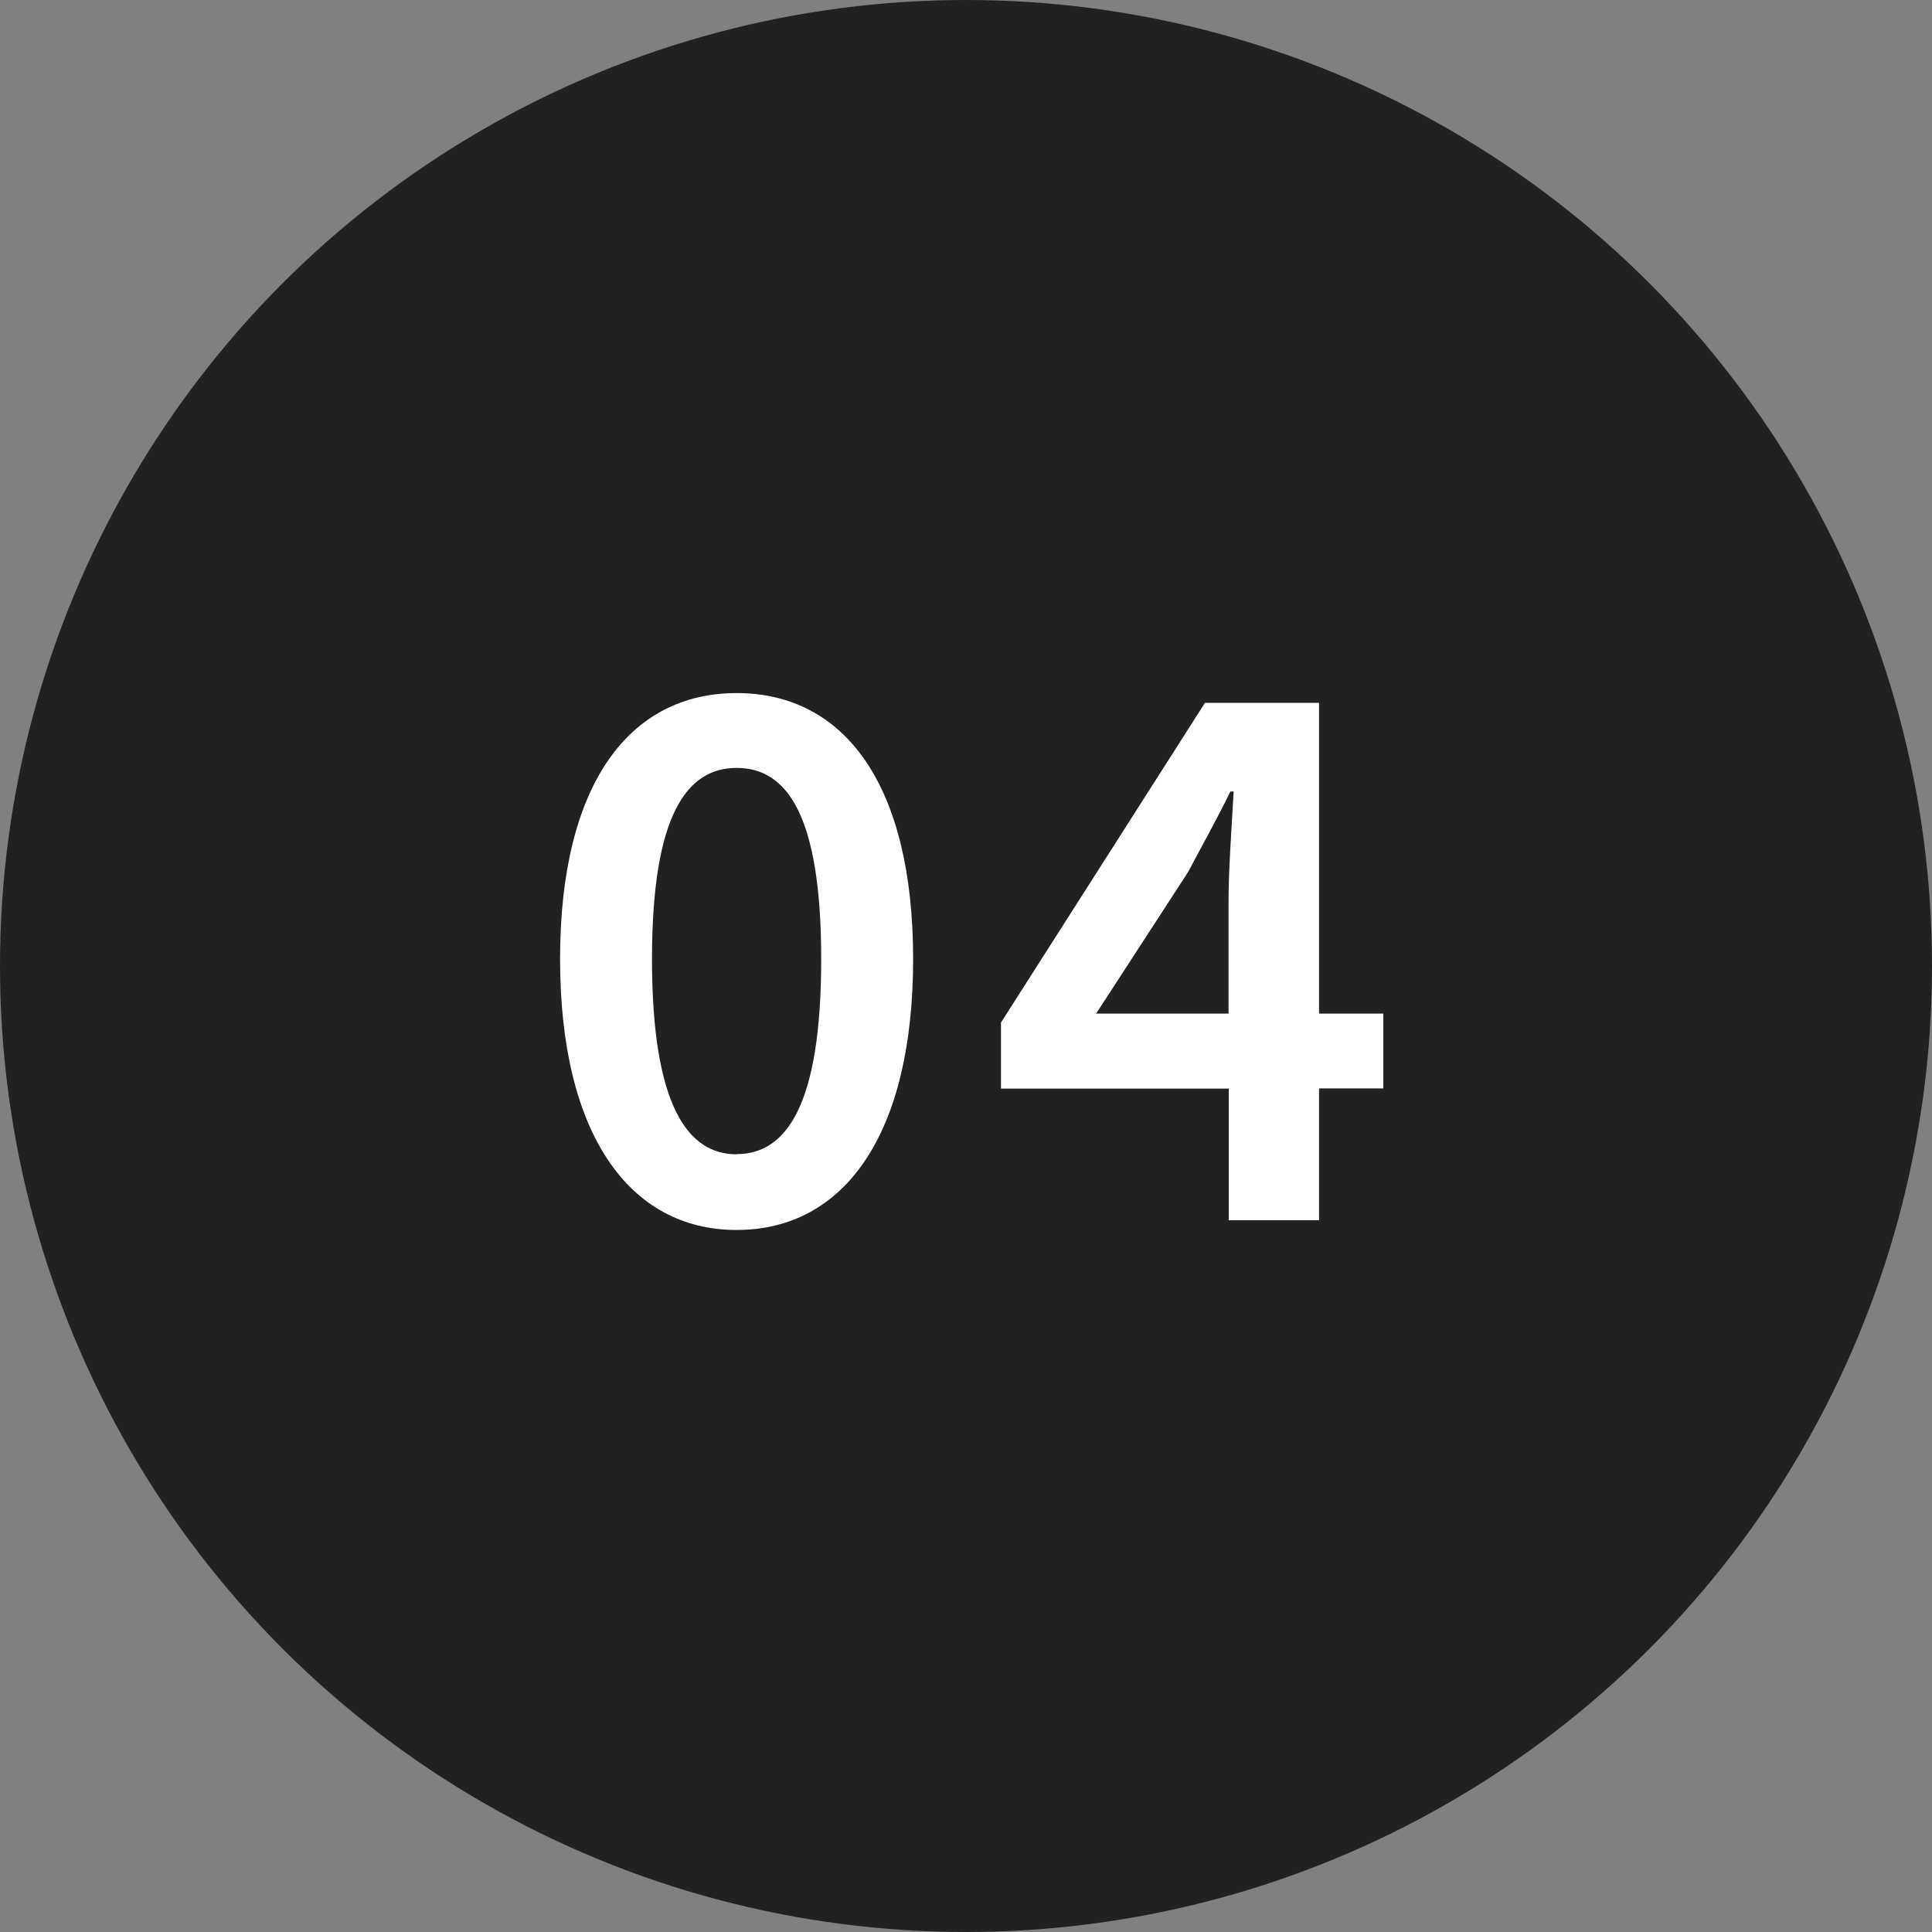 <svg xmlns="http://www.w3.org/2000/svg" width="38" height="38" viewBox="0 0 38 38"><rect x="0" y="0" width="38" height="38" fill="#808080" stroke="none"/><g id="Group_5410" data-name="Group 5410" transform="translate(4965 11239)"><circle id="Ellipse_36" data-name="Ellipse 36" cx="19" cy="19" r="19" transform="translate(-4965 -11239)" fill="#212121"></circle><path id="Path_9046" data-name="Path 9046" d="M-4.512.192C-2.384.192-1.04-1.7-1.04-5.136c0-3.424-1.344-5.232-3.472-5.232-2.112,0-3.472,1.792-3.472,5.232S-6.624.192-4.512.192Zm0-1.488c-.96,0-1.664-.96-1.664-3.84,0-2.864.7-3.76,1.664-3.76.976,0,1.664.9,1.664,3.76C-2.848-2.256-3.536-1.3-4.512-1.3ZM2.56-4.064,4.368-6.848c.288-.544.576-1.056.832-1.584h.064c-.032.592-.1,1.536-.1,2.128v2.24ZM5.168,0H6.944V-2.592H8.208V-4.064H6.944v-6.112H4.7L.688-3.888v1.3h4.48Z" transform="translate(-4946 -11215)" fill="#fff"></path></g></svg>